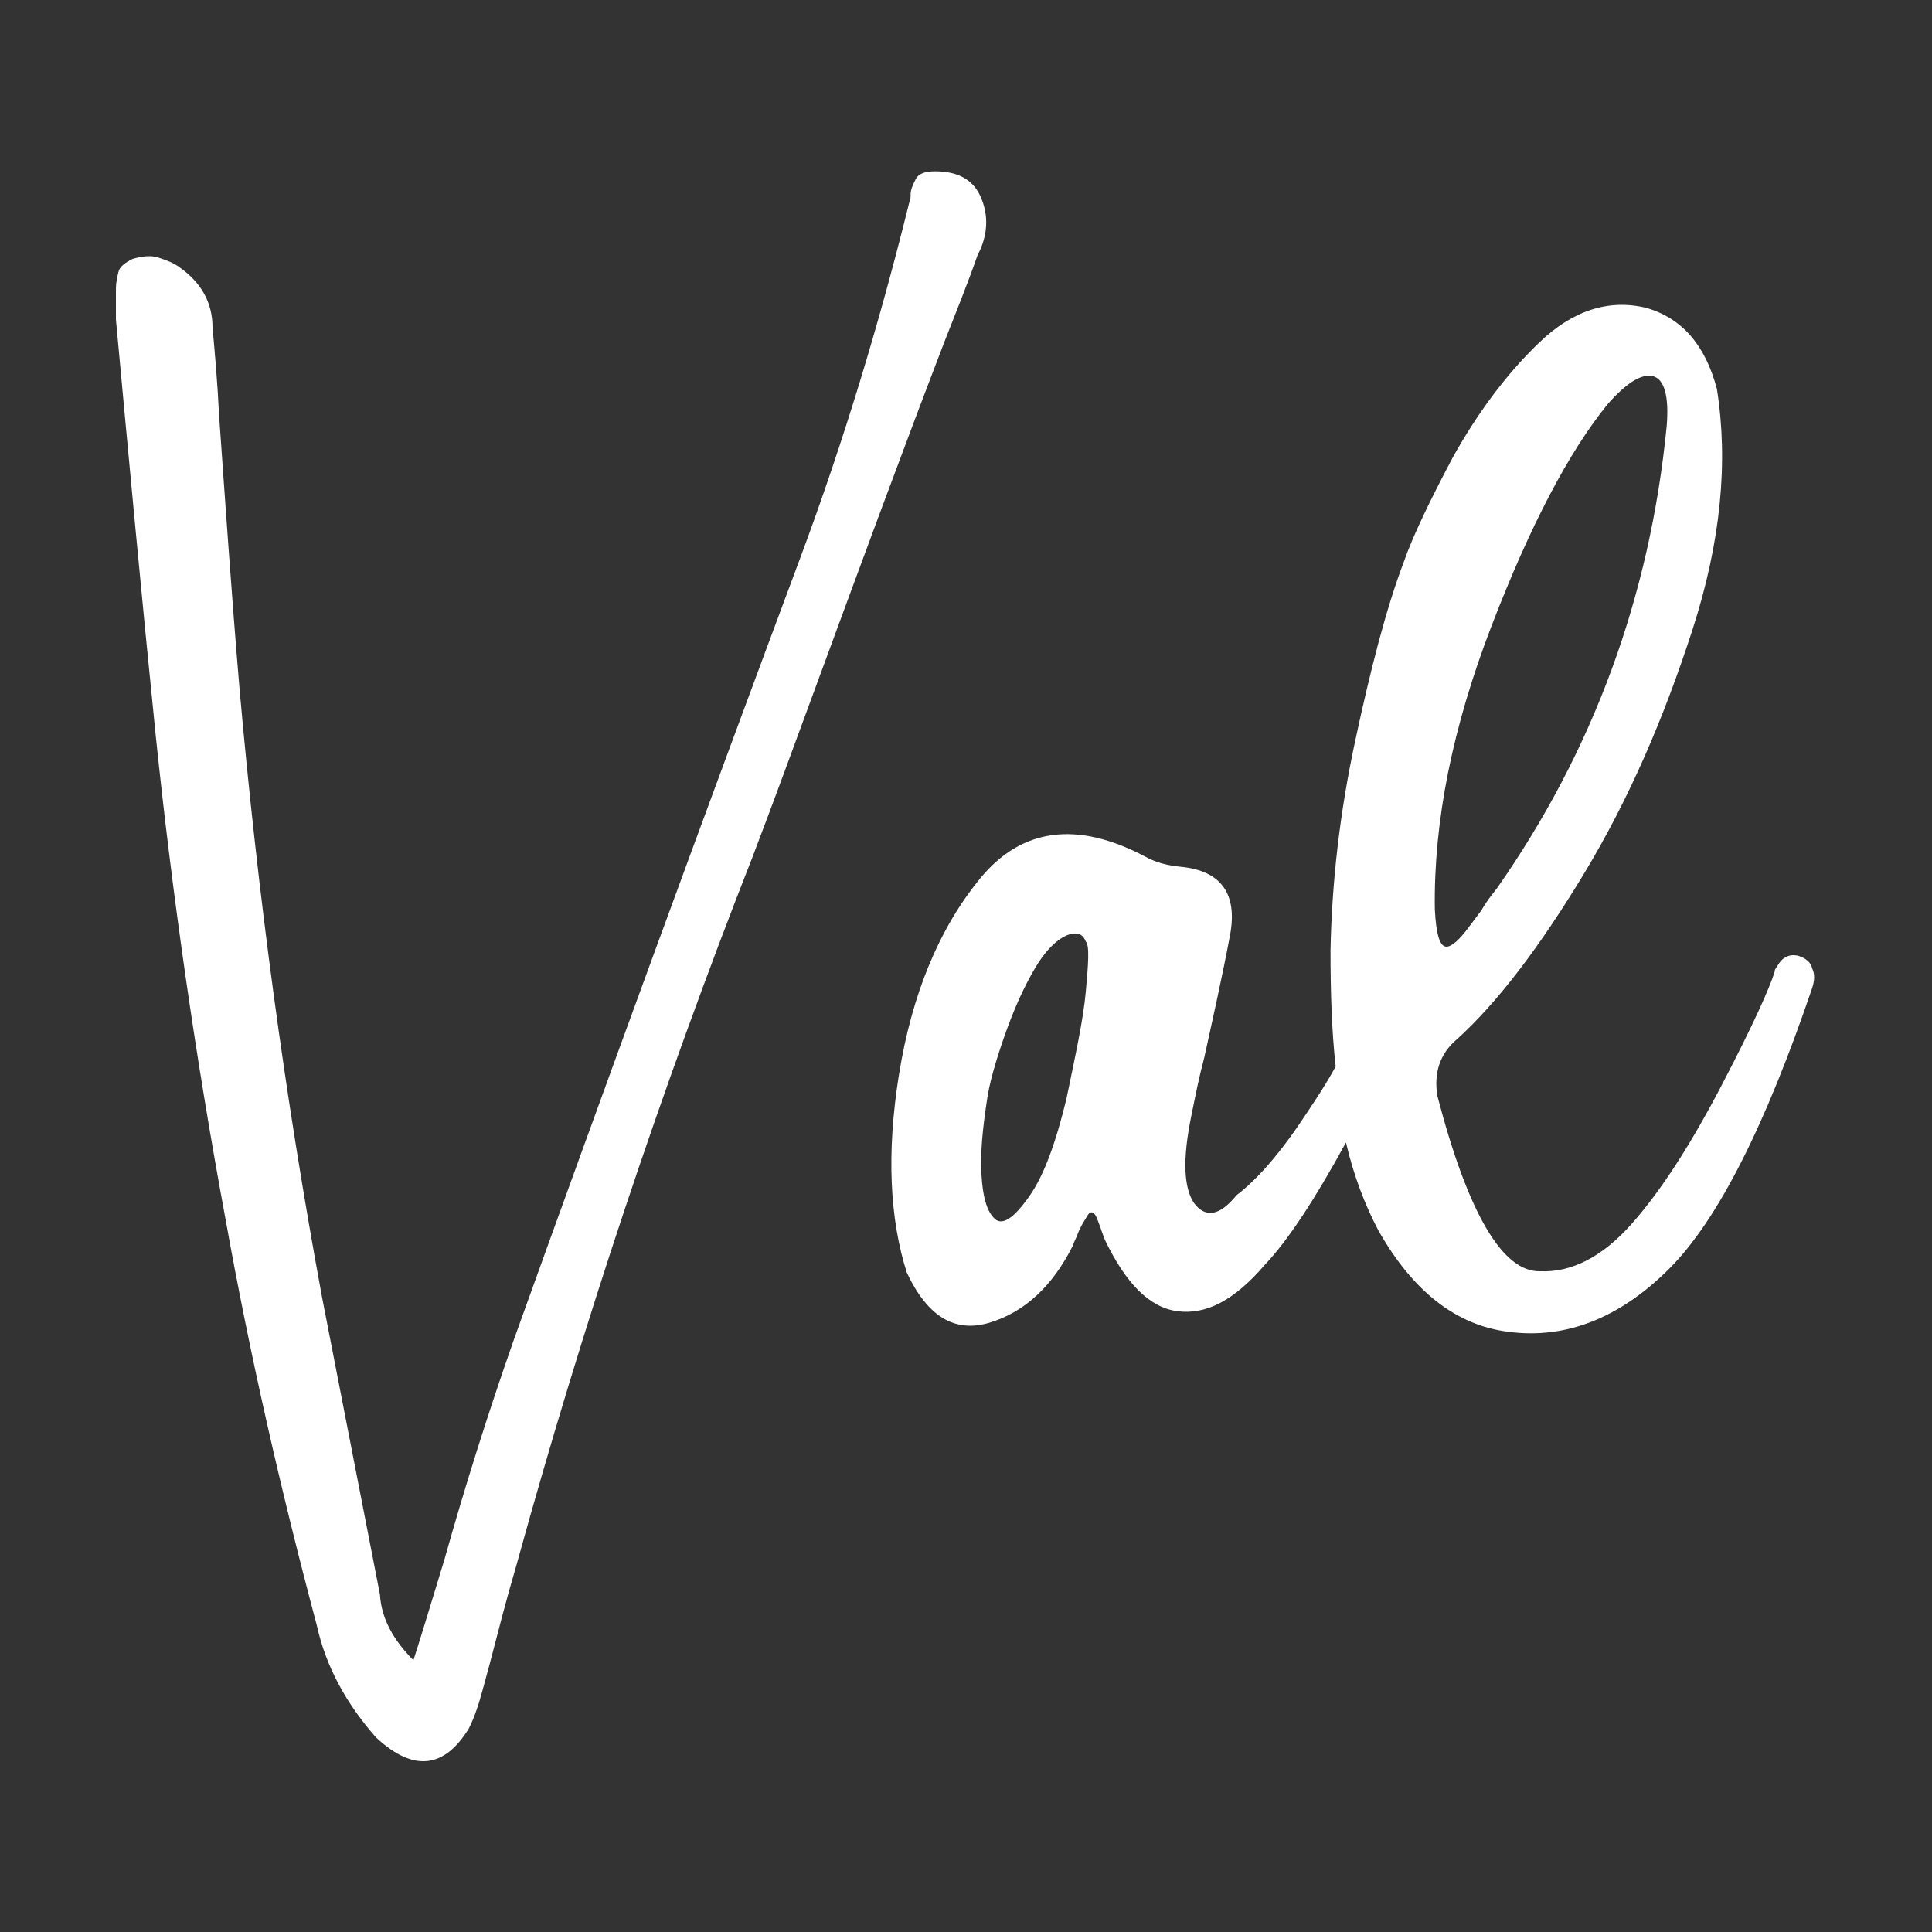 <?xml version="1.0" encoding="UTF-8"?> <svg xmlns="http://www.w3.org/2000/svg" xmlns:xlink="http://www.w3.org/1999/xlink" id="Layer_1" x="0px" y="0px" viewBox="0 0 150 150" style="enable-background:new 0 0 150 150;" xml:space="preserve"><rect x="0" y="0" width="150" height="150" fill="#333333" stroke="none"/> <style type="text/css"> .st0{fill:#FFFFFF;} </style> <g> <path class="st0" d="M75.9,19.8c0.8-1.5,0.9-3.1,0.2-4.6c-0.6-1.3-1.8-1.9-3.5-1.9c-0.8,0-1.3,0.2-1.5,0.6 c-0.2,0.4-0.4,0.8-0.4,1.2c0,0.2,0,0.4-0.1,0.6c-2.3,9.3-5.1,18.6-8.5,27.7c-7.5,20.1-14.9,40.3-22.2,60.6 c-2,5.7-3.8,11.4-5.4,17.1c-0.8,2.6-1.6,5.3-2.4,7.8c-1.6-1.6-2.5-3.3-2.6-5.1c-1.5-7.7-3-15.4-4.5-23.1c-2.9-15.7-5-31.4-6.4-47.2 c-0.6-7.1-1.1-14.3-1.6-21.4c-0.1-2.2-0.3-4.5-0.5-6.7c0-1.8-0.8-3.4-2.5-4.6c-0.5-0.4-1.1-0.6-1.7-0.8s-1.3-0.1-2,0.1 c-0.6,0.3-1,0.6-1.1,1s-0.2,0.9-0.2,1.3V23c0,0.6,0,1.2,0,1.8C10,35.6,11,46.4,12.1,57.2c1.3,12.5,3.1,25,5.4,37.4 c1.9,10.6,4.3,21.1,7.1,31.6c0.7,3.2,2.3,6.1,4.6,8.7c2.9,2.7,5.3,2.4,7.2-0.7c0.5-1,0.8-2,1.1-3.1c0.7-2.5,1.3-5,2-7.5 c0.2-0.7,0.4-1.4,0.6-2.1c5.1-18.5,11.2-36.8,18.3-54.9c1.8-4.7,3.5-9.4,5.2-14c3.2-8.7,6.4-17.4,9.7-26 C74.2,24.3,75.1,22.1,75.9,19.8z"></path> <path class="st0" d="M140.7,75.2c-0.1-0.5-0.5-0.8-1.1-1c-0.5-0.1-0.8,0-1.1,0.2s-0.5,0.6-0.7,0.9v0.1c-0.4,1.3-1.7,4.2-4.1,8.8 s-4.7,8.2-7,10.8c-2.3,2.6-4.7,3.8-7.1,3.7c-2.9,0.1-5.6-4.4-8-13.6c-0.3-1.8,0.2-3.3,1.5-4.4c3.1-2.8,6.4-7.1,9.9-12.9 s6.2-12.1,8.4-18.9s2.8-13,1.9-18.7c-0.9-3.4-2.7-5.5-5.5-6.3c-2.9-0.7-5.7,0.2-8.3,2.7s-4.8,5.5-6.7,8.9c-1.8,3.4-3.1,6.1-3.8,8.1 c-1.4,3.7-2.6,8.4-3.8,14s-1.8,11-1.9,16.2c0,3.3,0.1,6.3,0.4,9c-0.7,1.3-1.5,2.5-2.3,3.7c-1.9,2.9-3.7,5-5.4,6.3 c-1.3,1.6-2.4,1.8-3.3,0.6c-0.8-1.2-0.9-3.4-0.2-6.8c0.3-1.5,0.6-3,1-4.5c0.7-3.2,1.4-6.3,2-9.5c0.6-3.2-0.7-5-3.8-5.3 c-1-0.1-1.9-0.3-2.8-0.8c-5.3-2.8-9.6-2.2-12.8,1.7c-3.2,3.9-5.3,9-6.3,15.2c-1,6.2-0.7,11.3,0.6,15.4c1.6,3.4,3.7,4.7,6.4,3.9 c2.7-0.8,4.9-2.8,6.5-6c0.1-0.3,0.2-0.5,0.3-0.7c0.2-0.6,0.5-1.1,0.7-1.4c0.2-0.4,0.4-0.6,0.6-0.4c0.2,0.1,0.3,0.5,0.5,1 c0.1,0.3,0.2,0.6,0.4,1.1c1.6,3.3,3.4,5.2,5.6,5.5s4.4-0.8,6.8-3.6c1.8-1.9,3.9-5.1,6.3-9.5c0.6,2.6,1.5,4.9,2.5,6.8 c2.7,4.8,6.1,7.4,10.1,7.9c4.5,0.6,8.7-1.1,12.5-4.9s7.5-11.2,11.1-21.8C140.9,76.1,140.9,75.6,140.7,75.2z M84.3,77 c-0.2,2.2-0.8,4.9-1.5,8.3c-0.8,3.3-1.7,5.9-2.9,7.6c-1.2,1.7-2.1,2.3-2.7,1.7c-0.6-0.6-0.9-1.7-1-3.4c-0.1-1.7,0.1-3.6,0.4-5.6 c0.2-1.5,0.7-3.2,1.4-5.2s1.5-3.8,2.4-5.3c0.9-1.5,1.9-2.4,2.8-2.6c0.6-0.1,0.9,0.1,1.1,0.6C84.6,73.4,84.5,74.8,84.3,77z M115.8,48.6c3-7.8,6-13.5,9-17.2c1.4-1.6,2.6-2.4,3.5-2.2c0.9,0.2,1.3,1.5,1.1,3.9c-1.3,13.2-5.7,25.2-13.2,35.9 c-0.4,0.5-0.8,1-1.2,1.7c-0.3,0.4-0.6,0.8-0.9,1.2c-0.8,1.1-1.4,1.6-1.8,1.6c-0.5,0-0.8-0.9-0.9-2.9 C111.3,63.7,112.8,56.4,115.8,48.6z"></path> </g> </svg> 